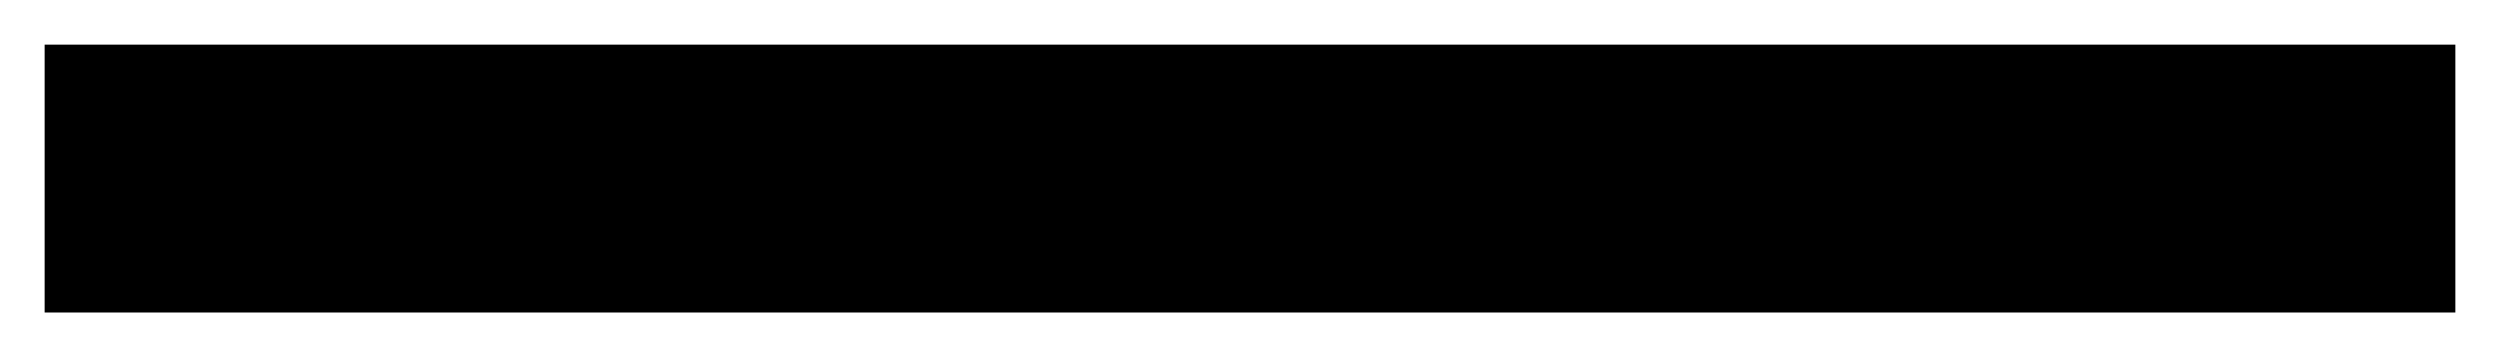 <?xml version="1.0" encoding="UTF-8"?>
<svg width="14px" height="2px" viewBox="0 0 14 2" version="1.1" xmlns="http://www.w3.org/2000/svg" xmlns:xlink="http://www.w3.org/1999/xlink">
    <title>Line</title>
    <g id="desktop" stroke="none" stroke-width="1" fill="none" fill-rule="evenodd" stroke-linecap="square">
        <g id="1.x.x-PDP-V2" transform="translate(-790, -1791)" stroke="#000000" stroke-width="1.5">
            <line x1="791" y1="1792" x2="803" y2="1792" id="Line"></line>
        </g>
    </g>
</svg>